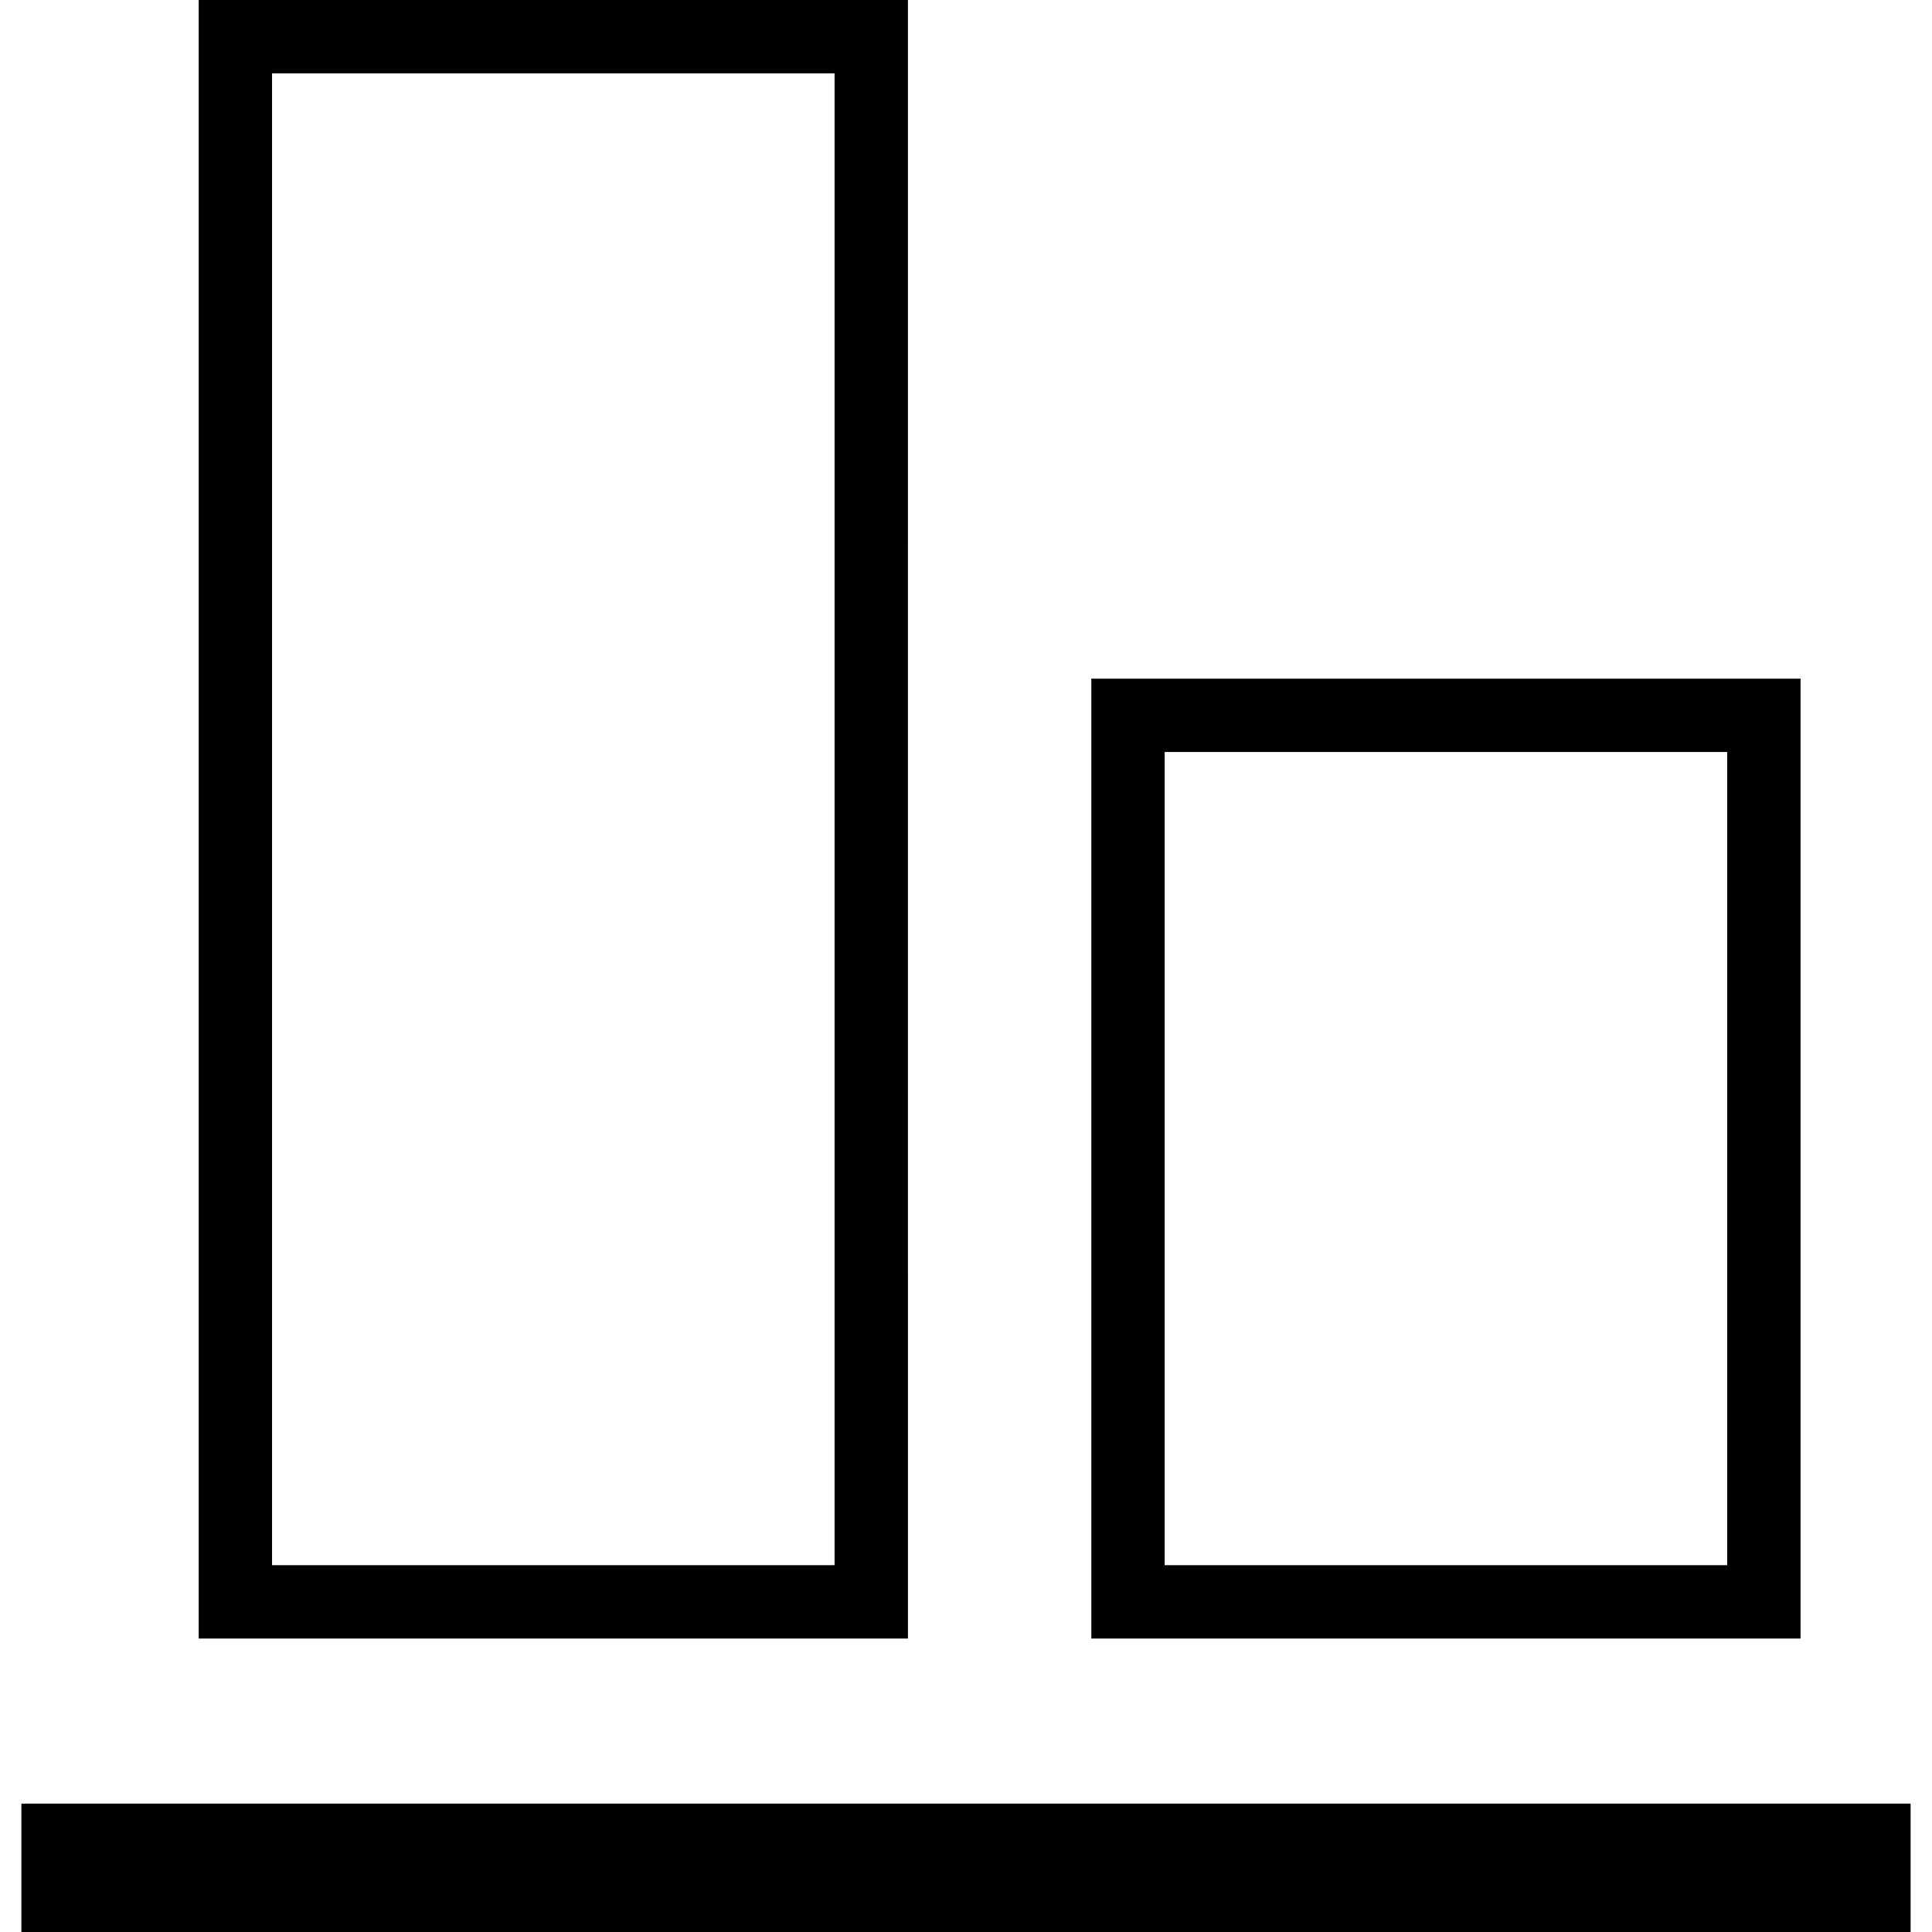 <?xml version="1.0" encoding="iso-8859-1"?>
<!-- Generator: Adobe Illustrator 16.0.0, SVG Export Plug-In . SVG Version: 6.00 Build 0)  -->
<!DOCTYPE svg PUBLIC "-//W3C//DTD SVG 1.1//EN" "http://www.w3.org/Graphics/SVG/1.1/DTD/svg11.dtd">
<svg version="1.1" id="Capa_1" xmlns="http://www.w3.org/2000/svg" xmlns:xlink="http://www.w3.org/1999/xlink" x="0px" y="0px"
	 width="75.406px" height="75.406px" viewBox="0 0 75.406 75.406" style="enable-background:new 0 0 75.406 75.406;"
	 xml:space="preserve">
<g>
	<path d="M35.436,0H7.755v63.952h27.682L35.436,0L35.436,0z M32.573,61.089H10.618V2.863h21.955V61.089z M70.274,26.488h-27.68
		v37.464h27.682V26.488H70.274z M67.412,61.089H45.457V29.351h21.955V61.089z M74.571,70.395v5.012H0.835v-5.012H74.571z"/>
</g>
<g>
</g>
<g>
</g>
<g>
</g>
<g>
</g>
<g>
</g>
<g>
</g>
<g>
</g>
<g>
</g>
<g>
</g>
<g>
</g>
<g>
</g>
<g>
</g>
<g>
</g>
<g>
</g>
<g>
</g>
</svg>
